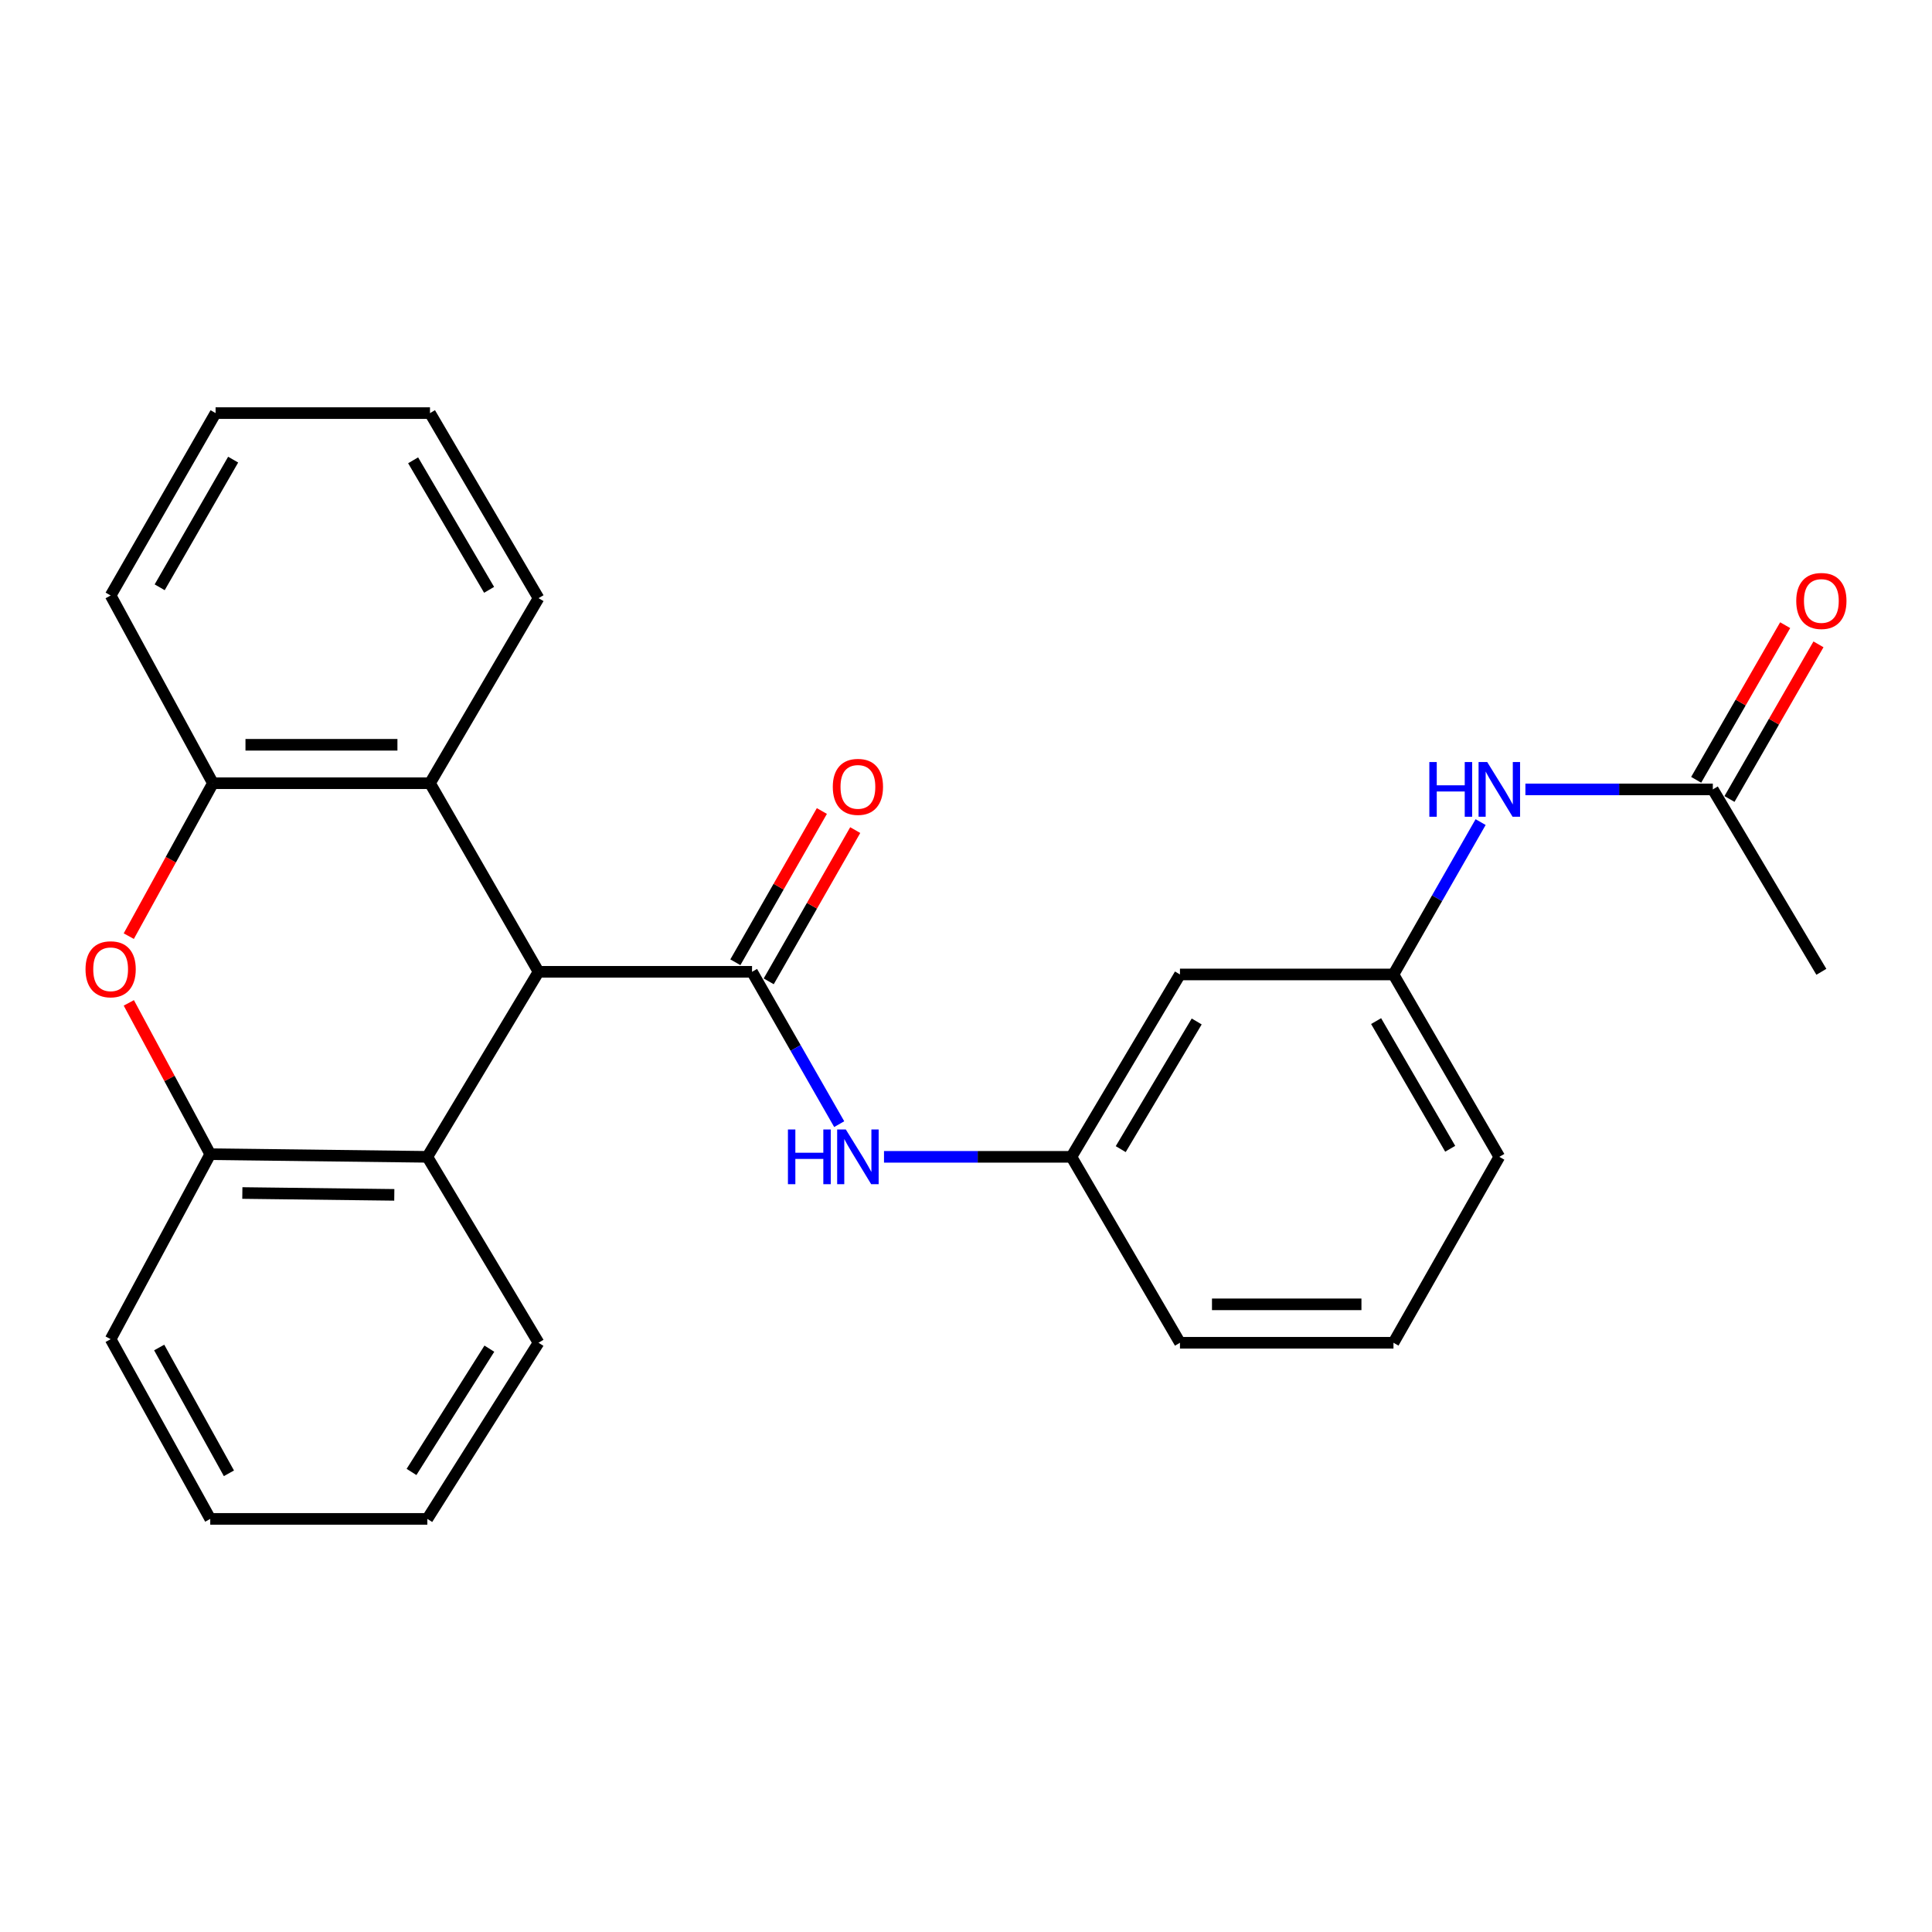<?xml version='1.0' encoding='iso-8859-1'?>
<svg version='1.1' baseProfile='full'
              xmlns='http://www.w3.org/2000/svg'
                      xmlns:rdkit='http://www.rdkit.org/xml'
                      xmlns:xlink='http://www.w3.org/1999/xlink'
                  xml:space='preserve'
width='1000px' height='1000px' viewBox='0 0 1000 1000'>
<!-- END OF HEADER -->
<rect style='opacity:1.0;fill:#FFFFFF;stroke:none' width='1000' height='1000' x='0' y='0'> </rect>
<path class='bond-0' d='M 389.255,503.006 L 278.743,503.006' style='fill:none;fill-rule:evenodd;stroke:#000000;stroke-width:6px;stroke-linecap:butt;stroke-linejoin:miter;stroke-opacity:1' />
<path class='bond-6' d='M 389.255,503.006 L 411.814,542.432' style='fill:none;fill-rule:evenodd;stroke:#000000;stroke-width:6px;stroke-linecap:butt;stroke-linejoin:miter;stroke-opacity:1' />
<path class='bond-6' d='M 411.814,542.432 L 434.373,581.859' style='fill:none;fill-rule:evenodd;stroke:#0000FF;stroke-width:6px;stroke-linecap:butt;stroke-linejoin:miter;stroke-opacity:1' />
<path class='bond-9' d='M 397.888,507.943 L 420.277,468.801' style='fill:none;fill-rule:evenodd;stroke:#000000;stroke-width:6px;stroke-linecap:butt;stroke-linejoin:miter;stroke-opacity:1' />
<path class='bond-9' d='M 420.277,468.801 L 442.665,429.658' style='fill:none;fill-rule:evenodd;stroke:#FF0000;stroke-width:6px;stroke-linecap:butt;stroke-linejoin:miter;stroke-opacity:1' />
<path class='bond-9' d='M 380.623,498.068 L 403.011,458.925' style='fill:none;fill-rule:evenodd;stroke:#000000;stroke-width:6px;stroke-linecap:butt;stroke-linejoin:miter;stroke-opacity:1' />
<path class='bond-9' d='M 403.011,458.925 L 425.4,419.782' style='fill:none;fill-rule:evenodd;stroke:#FF0000;stroke-width:6px;stroke-linecap:butt;stroke-linejoin:miter;stroke-opacity:1' />
<path class='bond-2' d='M 278.743,503.006 L 221.183,598.777' style='fill:none;fill-rule:evenodd;stroke:#000000;stroke-width:6px;stroke-linecap:butt;stroke-linejoin:miter;stroke-opacity:1' />
<path class='bond-3' d='M 278.743,503.006 L 222.564,405.389' style='fill:none;fill-rule:evenodd;stroke:#000000;stroke-width:6px;stroke-linecap:butt;stroke-linejoin:miter;stroke-opacity:1' />
<path class='bond-1' d='M 66.654,484.548 L 88.43,444.968' style='fill:none;fill-rule:evenodd;stroke:#FF0000;stroke-width:6px;stroke-linecap:butt;stroke-linejoin:miter;stroke-opacity:1' />
<path class='bond-1' d='M 88.43,444.968 L 110.206,405.389' style='fill:none;fill-rule:evenodd;stroke:#000000;stroke-width:6px;stroke-linecap:butt;stroke-linejoin:miter;stroke-opacity:1' />
<path class='bond-26' d='M 66.673,519.093 L 87.749,558.25' style='fill:none;fill-rule:evenodd;stroke:#FF0000;stroke-width:6px;stroke-linecap:butt;stroke-linejoin:miter;stroke-opacity:1' />
<path class='bond-26' d='M 87.749,558.25 L 108.825,597.407' style='fill:none;fill-rule:evenodd;stroke:#000000;stroke-width:6px;stroke-linecap:butt;stroke-linejoin:miter;stroke-opacity:1' />
<path class='bond-4' d='M 221.183,598.777 L 108.825,597.407' style='fill:none;fill-rule:evenodd;stroke:#000000;stroke-width:6px;stroke-linecap:butt;stroke-linejoin:miter;stroke-opacity:1' />
<path class='bond-4' d='M 204.087,618.46 L 125.436,617.501' style='fill:none;fill-rule:evenodd;stroke:#000000;stroke-width:6px;stroke-linecap:butt;stroke-linejoin:miter;stroke-opacity:1' />
<path class='bond-14' d='M 221.183,598.777 L 278.743,695.013' style='fill:none;fill-rule:evenodd;stroke:#000000;stroke-width:6px;stroke-linecap:butt;stroke-linejoin:miter;stroke-opacity:1' />
<path class='bond-5' d='M 222.564,405.389 L 110.206,405.389' style='fill:none;fill-rule:evenodd;stroke:#000000;stroke-width:6px;stroke-linecap:butt;stroke-linejoin:miter;stroke-opacity:1' />
<path class='bond-5' d='M 205.71,385.498 L 127.06,385.498' style='fill:none;fill-rule:evenodd;stroke:#000000;stroke-width:6px;stroke-linecap:butt;stroke-linejoin:miter;stroke-opacity:1' />
<path class='bond-15' d='M 222.564,405.389 L 278.743,309.606' style='fill:none;fill-rule:evenodd;stroke:#000000;stroke-width:6px;stroke-linecap:butt;stroke-linejoin:miter;stroke-opacity:1' />
<path class='bond-17' d='M 108.825,597.407 L 57.265,693.157' style='fill:none;fill-rule:evenodd;stroke:#000000;stroke-width:6px;stroke-linecap:butt;stroke-linejoin:miter;stroke-opacity:1' />
<path class='bond-16' d='M 110.206,405.389 L 57.265,308.225' style='fill:none;fill-rule:evenodd;stroke:#000000;stroke-width:6px;stroke-linecap:butt;stroke-linejoin:miter;stroke-opacity:1' />
<path class='bond-10' d='M 457.556,598.777 L 506.061,598.777' style='fill:none;fill-rule:evenodd;stroke:#0000FF;stroke-width:6px;stroke-linecap:butt;stroke-linejoin:miter;stroke-opacity:1' />
<path class='bond-10' d='M 506.061,598.777 L 554.566,598.777' style='fill:none;fill-rule:evenodd;stroke:#000000;stroke-width:6px;stroke-linecap:butt;stroke-linejoin:miter;stroke-opacity:1' />
<path class='bond-7' d='M 886.556,408.593 L 838.051,408.593' style='fill:none;fill-rule:evenodd;stroke:#000000;stroke-width:6px;stroke-linecap:butt;stroke-linejoin:miter;stroke-opacity:1' />
<path class='bond-7' d='M 838.051,408.593 L 789.546,408.593' style='fill:none;fill-rule:evenodd;stroke:#0000FF;stroke-width:6px;stroke-linecap:butt;stroke-linejoin:miter;stroke-opacity:1' />
<path class='bond-13' d='M 895.176,413.554 L 918.208,373.533' style='fill:none;fill-rule:evenodd;stroke:#000000;stroke-width:6px;stroke-linecap:butt;stroke-linejoin:miter;stroke-opacity:1' />
<path class='bond-13' d='M 918.208,373.533 L 941.24,333.513' style='fill:none;fill-rule:evenodd;stroke:#FF0000;stroke-width:6px;stroke-linecap:butt;stroke-linejoin:miter;stroke-opacity:1' />
<path class='bond-13' d='M 877.937,403.633 L 900.969,363.612' style='fill:none;fill-rule:evenodd;stroke:#000000;stroke-width:6px;stroke-linecap:butt;stroke-linejoin:miter;stroke-opacity:1' />
<path class='bond-13' d='M 900.969,363.612 L 924.001,323.591' style='fill:none;fill-rule:evenodd;stroke:#FF0000;stroke-width:6px;stroke-linecap:butt;stroke-linejoin:miter;stroke-opacity:1' />
<path class='bond-19' d='M 886.556,408.593 L 942.735,503.006' style='fill:none;fill-rule:evenodd;stroke:#000000;stroke-width:6px;stroke-linecap:butt;stroke-linejoin:miter;stroke-opacity:1' />
<path class='bond-8' d='M 766.366,425.512 L 743.812,464.944' style='fill:none;fill-rule:evenodd;stroke:#0000FF;stroke-width:6px;stroke-linecap:butt;stroke-linejoin:miter;stroke-opacity:1' />
<path class='bond-8' d='M 743.812,464.944 L 721.257,504.376' style='fill:none;fill-rule:evenodd;stroke:#000000;stroke-width:6px;stroke-linecap:butt;stroke-linejoin:miter;stroke-opacity:1' />
<path class='bond-11' d='M 554.566,598.777 L 610.745,504.376' style='fill:none;fill-rule:evenodd;stroke:#000000;stroke-width:6px;stroke-linecap:butt;stroke-linejoin:miter;stroke-opacity:1' />
<path class='bond-11' d='M 580.085,594.789 L 619.41,528.708' style='fill:none;fill-rule:evenodd;stroke:#000000;stroke-width:6px;stroke-linecap:butt;stroke-linejoin:miter;stroke-opacity:1' />
<path class='bond-20' d='M 554.566,598.777 L 610.745,695.013' style='fill:none;fill-rule:evenodd;stroke:#000000;stroke-width:6px;stroke-linecap:butt;stroke-linejoin:miter;stroke-opacity:1' />
<path class='bond-12' d='M 610.745,504.376 L 721.257,504.376' style='fill:none;fill-rule:evenodd;stroke:#000000;stroke-width:6px;stroke-linecap:butt;stroke-linejoin:miter;stroke-opacity:1' />
<path class='bond-27' d='M 721.257,504.376 L 776.044,598.777' style='fill:none;fill-rule:evenodd;stroke:#000000;stroke-width:6px;stroke-linecap:butt;stroke-linejoin:miter;stroke-opacity:1' />
<path class='bond-27' d='M 712.272,528.52 L 750.623,594.601' style='fill:none;fill-rule:evenodd;stroke:#000000;stroke-width:6px;stroke-linecap:butt;stroke-linejoin:miter;stroke-opacity:1' />
<path class='bond-22' d='M 278.743,695.013 L 221.183,786.177' style='fill:none;fill-rule:evenodd;stroke:#000000;stroke-width:6px;stroke-linecap:butt;stroke-linejoin:miter;stroke-opacity:1' />
<path class='bond-22' d='M 253.291,698.068 L 212.998,761.883' style='fill:none;fill-rule:evenodd;stroke:#000000;stroke-width:6px;stroke-linecap:butt;stroke-linejoin:miter;stroke-opacity:1' />
<path class='bond-23' d='M 278.743,309.606 L 222.564,213.823' style='fill:none;fill-rule:evenodd;stroke:#000000;stroke-width:6px;stroke-linecap:butt;stroke-linejoin:miter;stroke-opacity:1' />
<path class='bond-23' d='M 253.159,305.302 L 213.834,238.254' style='fill:none;fill-rule:evenodd;stroke:#000000;stroke-width:6px;stroke-linecap:butt;stroke-linejoin:miter;stroke-opacity:1' />
<path class='bond-28' d='M 57.265,308.225 L 111.587,213.823' style='fill:none;fill-rule:evenodd;stroke:#000000;stroke-width:6px;stroke-linecap:butt;stroke-linejoin:miter;stroke-opacity:1' />
<path class='bond-28' d='M 82.653,303.985 L 120.679,237.904' style='fill:none;fill-rule:evenodd;stroke:#000000;stroke-width:6px;stroke-linecap:butt;stroke-linejoin:miter;stroke-opacity:1' />
<path class='bond-29' d='M 57.265,693.157 L 108.825,786.177' style='fill:none;fill-rule:evenodd;stroke:#000000;stroke-width:6px;stroke-linecap:butt;stroke-linejoin:miter;stroke-opacity:1' />
<path class='bond-29' d='M 82.395,697.467 L 118.487,762.581' style='fill:none;fill-rule:evenodd;stroke:#000000;stroke-width:6px;stroke-linecap:butt;stroke-linejoin:miter;stroke-opacity:1' />
<path class='bond-18' d='M 721.257,695.013 L 610.745,695.013' style='fill:none;fill-rule:evenodd;stroke:#000000;stroke-width:6px;stroke-linecap:butt;stroke-linejoin:miter;stroke-opacity:1' />
<path class='bond-18' d='M 704.68,675.123 L 627.321,675.123' style='fill:none;fill-rule:evenodd;stroke:#000000;stroke-width:6px;stroke-linecap:butt;stroke-linejoin:miter;stroke-opacity:1' />
<path class='bond-21' d='M 721.257,695.013 L 776.044,598.777' style='fill:none;fill-rule:evenodd;stroke:#000000;stroke-width:6px;stroke-linecap:butt;stroke-linejoin:miter;stroke-opacity:1' />
<path class='bond-25' d='M 221.183,786.177 L 108.825,786.177' style='fill:none;fill-rule:evenodd;stroke:#000000;stroke-width:6px;stroke-linecap:butt;stroke-linejoin:miter;stroke-opacity:1' />
<path class='bond-24' d='M 222.564,213.823 L 111.587,213.823' style='fill:none;fill-rule:evenodd;stroke:#000000;stroke-width:6px;stroke-linecap:butt;stroke-linejoin:miter;stroke-opacity:1' />
<path  class='atom-2' d='M 44.265 501.693
Q 44.265 494.893, 47.625 491.093
Q 50.985 487.293, 57.265 487.293
Q 63.545 487.293, 66.905 491.093
Q 70.265 494.893, 70.265 501.693
Q 70.265 508.573, 66.865 512.493
Q 63.465 516.373, 57.265 516.373
Q 51.025 516.373, 47.625 512.493
Q 44.265 508.613, 44.265 501.693
M 57.265 513.173
Q 61.585 513.173, 63.905 510.293
Q 66.265 507.373, 66.265 501.693
Q 66.265 496.133, 63.905 493.333
Q 61.585 490.493, 57.265 490.493
Q 52.945 490.493, 50.585 493.293
Q 48.265 496.093, 48.265 501.693
Q 48.265 507.413, 50.585 510.293
Q 52.945 513.173, 57.265 513.173
' fill='#FF0000'/>
<path  class='atom-7' d='M 407.833 584.617
L 411.673 584.617
L 411.673 596.657
L 426.153 596.657
L 426.153 584.617
L 429.993 584.617
L 429.993 612.937
L 426.153 612.937
L 426.153 599.857
L 411.673 599.857
L 411.673 612.937
L 407.833 612.937
L 407.833 584.617
' fill='#0000FF'/>
<path  class='atom-7' d='M 437.793 584.617
L 447.073 599.617
Q 447.993 601.097, 449.473 603.777
Q 450.953 606.457, 451.033 606.617
L 451.033 584.617
L 454.793 584.617
L 454.793 612.937
L 450.913 612.937
L 440.953 596.537
Q 439.793 594.617, 438.553 592.417
Q 437.353 590.217, 436.993 589.537
L 436.993 612.937
L 433.313 612.937
L 433.313 584.617
L 437.793 584.617
' fill='#0000FF'/>
<path  class='atom-9' d='M 739.824 394.433
L 743.664 394.433
L 743.664 406.473
L 758.144 406.473
L 758.144 394.433
L 761.984 394.433
L 761.984 422.753
L 758.144 422.753
L 758.144 409.673
L 743.664 409.673
L 743.664 422.753
L 739.824 422.753
L 739.824 394.433
' fill='#0000FF'/>
<path  class='atom-9' d='M 769.784 394.433
L 779.064 409.433
Q 779.984 410.913, 781.464 413.593
Q 782.944 416.273, 783.024 416.433
L 783.024 394.433
L 786.784 394.433
L 786.784 422.753
L 782.904 422.753
L 772.944 406.353
Q 771.784 404.433, 770.544 402.233
Q 769.344 400.033, 768.984 399.353
L 768.984 422.753
L 765.304 422.753
L 765.304 394.433
L 769.784 394.433
' fill='#0000FF'/>
<path  class='atom-10' d='M 431.053 407.281
Q 431.053 400.481, 434.413 396.681
Q 437.773 392.881, 444.053 392.881
Q 450.333 392.881, 453.693 396.681
Q 457.053 400.481, 457.053 407.281
Q 457.053 414.161, 453.653 418.081
Q 450.253 421.961, 444.053 421.961
Q 437.813 421.961, 434.413 418.081
Q 431.053 414.201, 431.053 407.281
M 444.053 418.761
Q 448.373 418.761, 450.693 415.881
Q 453.053 412.961, 453.053 407.281
Q 453.053 401.721, 450.693 398.921
Q 448.373 396.081, 444.053 396.081
Q 439.733 396.081, 437.373 398.881
Q 435.053 401.681, 435.053 407.281
Q 435.053 413.001, 437.373 415.881
Q 439.733 418.761, 444.053 418.761
' fill='#FF0000'/>
<path  class='atom-14' d='M 929.735 311.056
Q 929.735 304.256, 933.095 300.456
Q 936.455 296.656, 942.735 296.656
Q 949.015 296.656, 952.375 300.456
Q 955.735 304.256, 955.735 311.056
Q 955.735 317.936, 952.335 321.856
Q 948.935 325.736, 942.735 325.736
Q 936.495 325.736, 933.095 321.856
Q 929.735 317.976, 929.735 311.056
M 942.735 322.536
Q 947.055 322.536, 949.375 319.656
Q 951.735 316.736, 951.735 311.056
Q 951.735 305.496, 949.375 302.696
Q 947.055 299.856, 942.735 299.856
Q 938.415 299.856, 936.055 302.656
Q 933.735 305.456, 933.735 311.056
Q 933.735 316.776, 936.055 319.656
Q 938.415 322.536, 942.735 322.536
' fill='#FF0000'/>
</svg>
